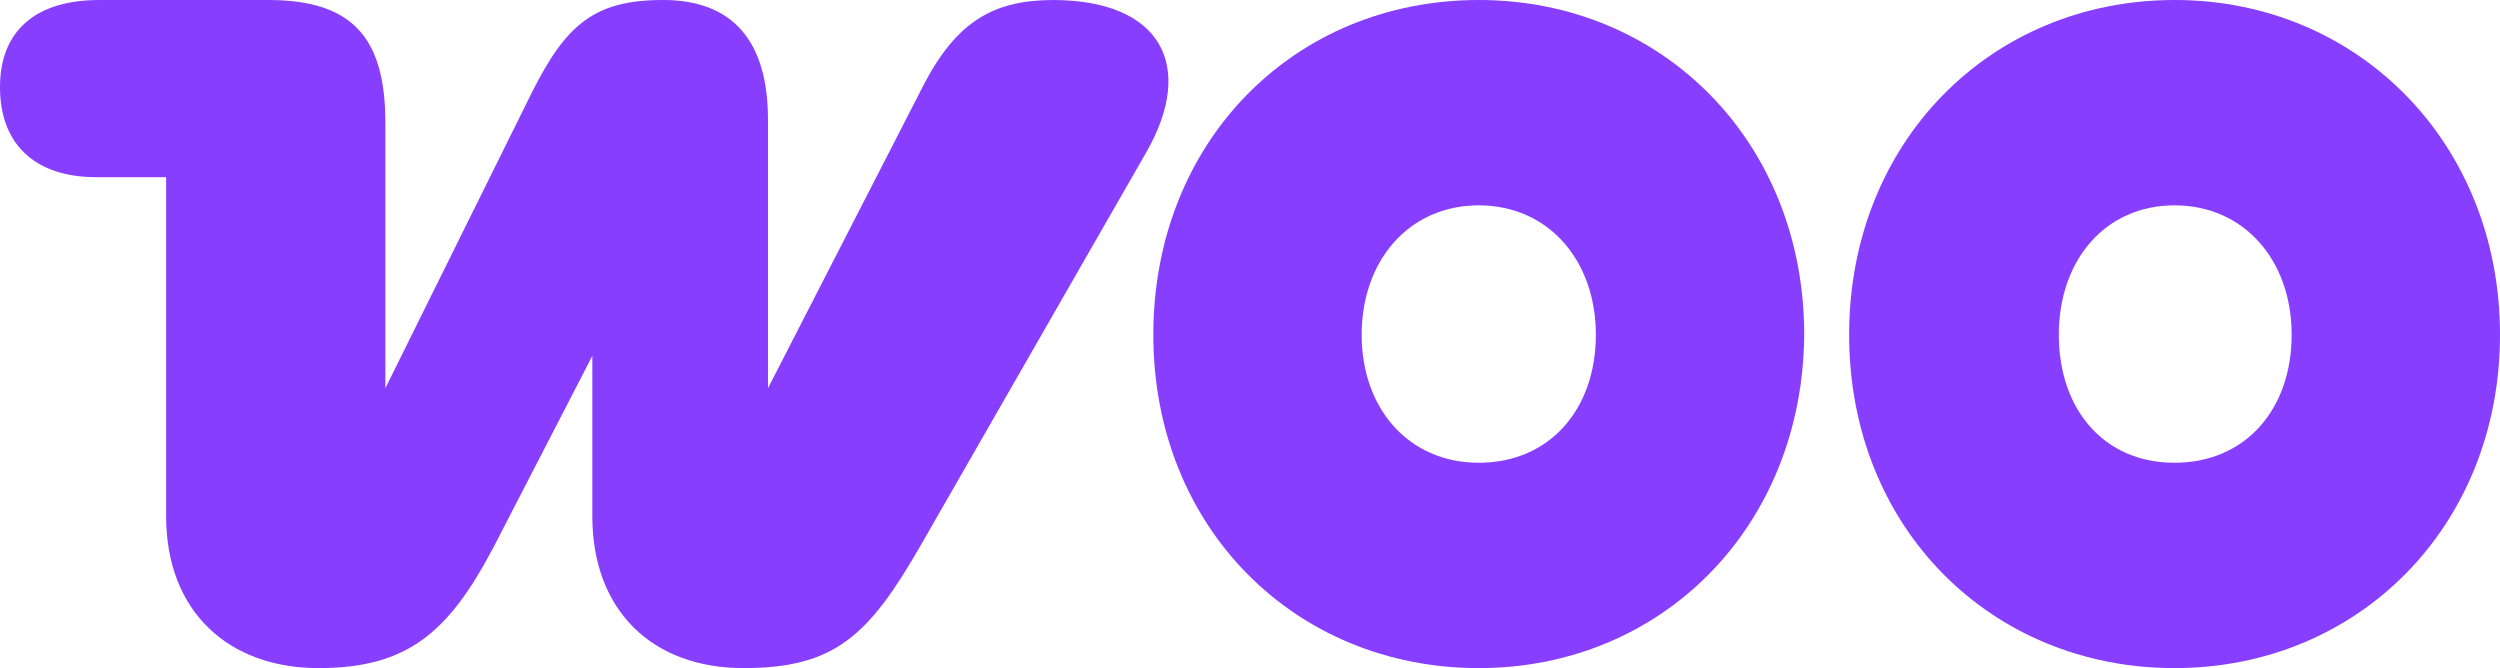 <svg width="116" height="31" viewBox="0 0 116 31" fill="none" xmlns="http://www.w3.org/2000/svg">
<g clip-path="url(#clip0_528_1142)">
<path fill-rule="evenodd" clip-rule="evenodd" d="M48.902 0C46.185 0 44.416 0.914 42.837 3.981L35.634 18.013V5.547C35.634 1.827 33.928 0 30.769 0C27.61 0 26.283 1.109 24.704 4.242L17.88 18.013V5.678C17.88 1.697 16.301 0 12.447 0H4.612C1.643 0 0 1.436 0 4.046C0 6.657 1.58 8.223 4.486 8.223H7.708V23.952C7.708 28.39 10.614 31 14.784 31C18.954 31 20.85 29.303 22.935 25.322L27.484 16.512V23.952C27.484 28.324 30.264 31 34.497 31C38.73 31 40.309 29.499 42.71 25.322L53.198 7.048C55.473 3.067 53.893 0 48.839 0C48.839 0 48.839 0 48.902 0Z" fill="#873EFF"/>
<path fill-rule="evenodd" clip-rule="evenodd" d="M68.614 0C60.022 0 53.514 6.592 53.514 15.533C53.514 24.474 60.085 31 68.614 31C77.144 31 83.651 24.408 83.715 15.533C83.715 6.592 77.144 0 68.614 0ZM68.614 21.472C65.392 21.472 63.181 18.992 63.181 15.533C63.181 12.074 65.392 9.528 68.614 9.528C71.837 9.528 74.048 12.074 74.048 15.533C74.048 18.992 71.9 21.472 68.614 21.472Z" fill="#873EFF"/>
<path fill-rule="evenodd" clip-rule="evenodd" d="M100.9 0C92.37 0 85.8 6.592 85.8 15.533C85.8 24.474 92.37 31 100.9 31C109.429 31 116 24.408 116 15.533C116 6.657 109.429 0 100.9 0ZM100.9 21.472C97.614 21.472 95.529 18.992 95.529 15.533C95.529 12.074 97.678 9.528 100.9 9.528C104.122 9.528 106.333 12.074 106.333 15.533C106.333 18.992 104.185 21.472 100.9 21.472Z" fill="#873EFF"/>
</g>
<defs>
<clipPath id="clip0_528_1142">
<rect width="116" height="31" fill="white"/>
</clipPath>
</defs>
</svg>
